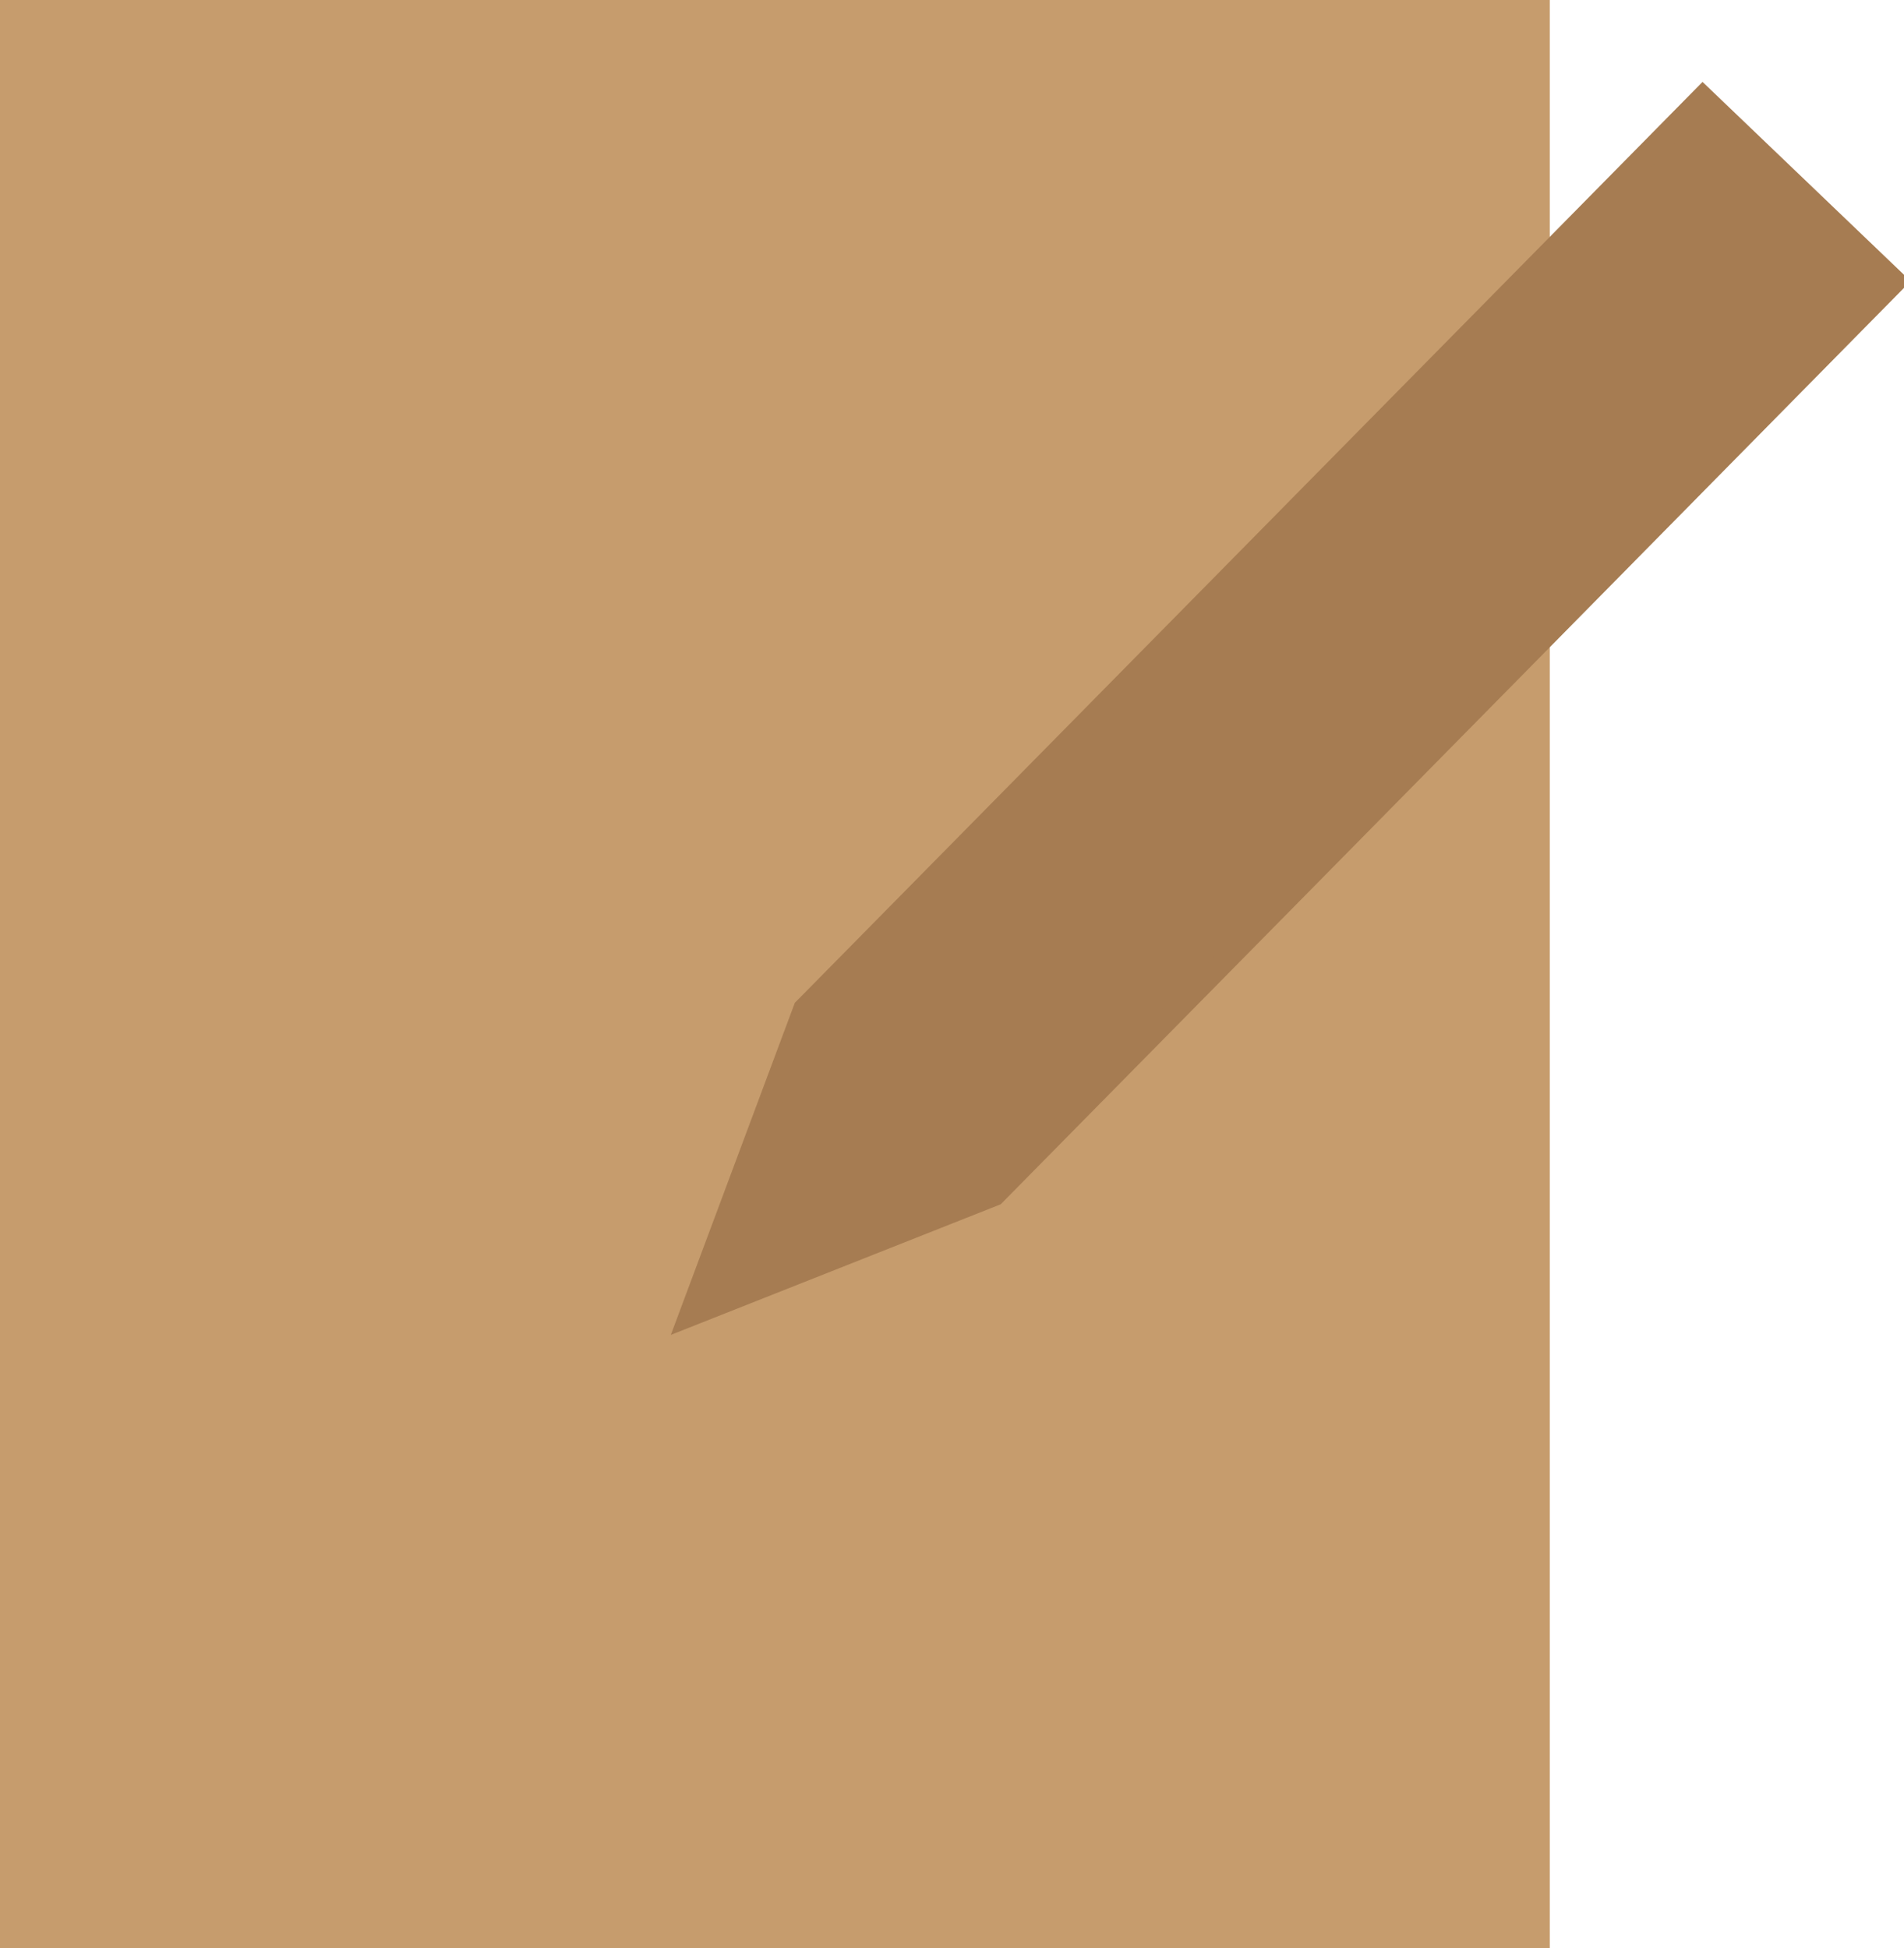 <?xml version="1.0" encoding="utf-8"?>
<!-- Generator: Adobe Illustrator 27.2.0, SVG Export Plug-In . SVG Version: 6.00 Build 0)  -->
<svg version="1.1" xmlns="http://www.w3.org/2000/svg" xmlns:xlink="http://www.w3.org/1999/xlink" x="0px" y="0px"
	 viewBox="0 0 86 88" style="enable-background:new 0 0 86 88;" xml:space="preserve">
<style type="text/css">
	.st0{display:none;}
	.st1{display:inline;}
	.st2{fill:#8C2928;}
	.st3{fill:#C69C6D;}
	.st4{fill:#A67C52;}
</style>
<g id="Layer_2" class="st0">
	<g class="st1">
		<rect x="-1.5" y="-1.5" class="st2" width="100" height="89"/>
		<path d="M98-1v88H-1V-1H98 M99-2H-2v90H99V-2L99-2z"/>
	</g>
</g>
<g id="Layer_1">
	<g>
		<rect x="0.5" y="0.5" class="st3" width="69" height="87"/>
		<path class="st3" d="M69,1v86H1V1H69 M70,0H0v88h70V0L70,0z"/>
	</g>
	<g>
		<polygon class="st4" points="36.3,45.6 76.9,4.4 85.5,12.8 44.9,54 31.1,59.4 		"/>
		<path class="st4" d="M77,5.1l7.8,7.7L44.6,53.6l-12.6,5l4.8-12.7L77,5.1 M76.9,3.7L35.9,45.3l-5.6,15l14.9-5.9l41.1-41.7L76.9,3.7
			L76.9,3.7z"/>
	</g>
</g>
</svg>

